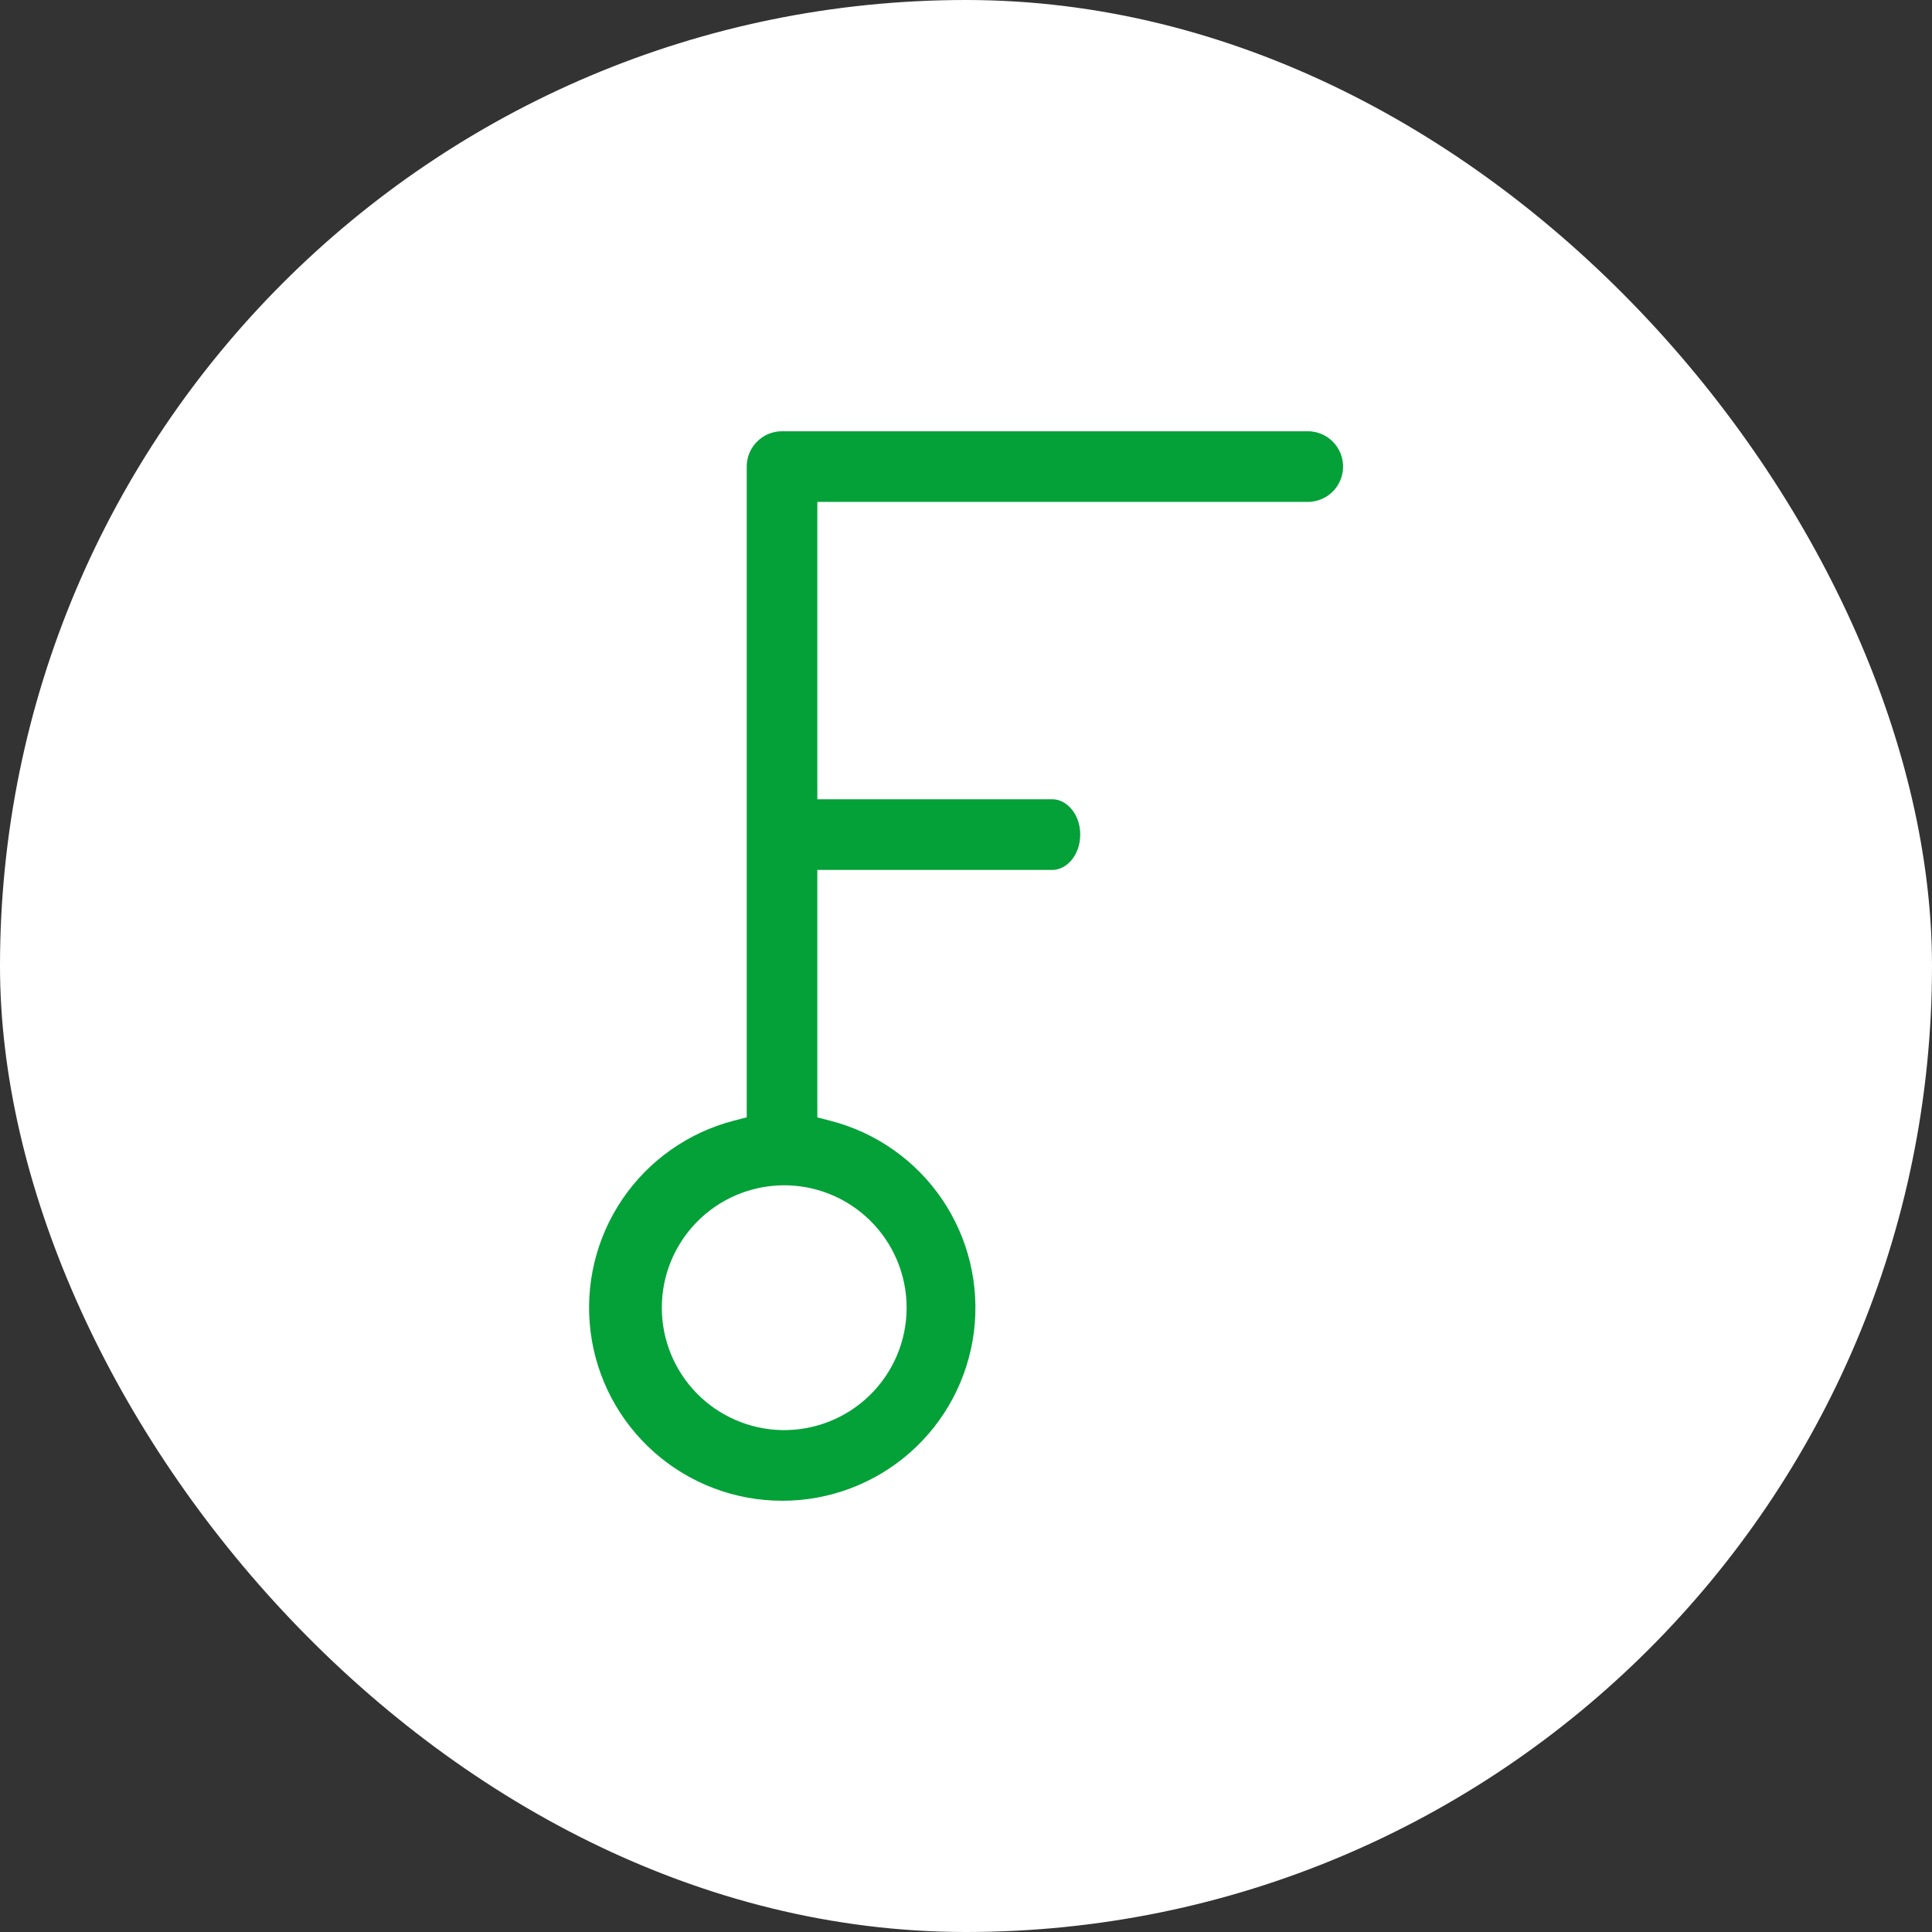 <svg width="56" height="56" viewBox="0 0 56 56" fill="none" xmlns="http://www.w3.org/2000/svg">
<rect x="0" y="0" width="56" height="56" fill="#333333" stroke="none"/>
<rect width="56" height="56" rx="28" fill="white"/>
<g clip-path="url(#clip0_8447_20350)">
<path d="M22.667 12.25H37.906C38.244 12.25 38.568 12.384 38.807 12.623C39.046 12.862 39.18 13.187 39.18 13.524C39.18 13.862 39.045 14.186 38.807 14.425C38.568 14.664 38.244 14.798 37.906 14.798H23.941V22.917H30.503C31.051 22.917 31.561 23.45 31.561 24.19C31.561 24.931 31.052 25.465 30.505 25.465H23.941V32.195L24.129 32.243C25.509 32.597 26.712 33.442 27.513 34.62C28.313 35.798 28.656 37.228 28.477 38.642C28.297 40.055 27.608 41.354 26.538 42.295C25.468 43.235 24.092 43.753 22.668 43.75H22.667C21.245 43.749 19.872 43.23 18.805 42.289C17.738 41.348 17.05 40.051 16.871 38.64C16.692 37.228 17.033 35.8 17.831 34.622C18.629 33.445 19.829 32.599 21.206 32.242L21.394 32.193V13.524C21.394 12.821 21.964 12.25 22.667 12.25ZM22.662 34.607C21.8 34.626 20.979 34.98 20.375 35.597C19.771 36.213 19.433 37.042 19.433 37.904C19.433 38.767 19.771 39.596 20.375 40.212C20.979 40.828 21.8 41.184 22.662 41.202C23.101 41.211 23.537 41.132 23.945 40.971C24.353 40.809 24.725 40.568 25.038 40.261C25.352 39.954 25.601 39.587 25.771 39.183C25.942 38.778 26.029 38.343 26.029 37.904C26.029 37.466 25.941 37.031 25.771 36.627C25.601 36.222 25.352 35.856 25.038 35.549C24.724 35.242 24.353 34.999 23.945 34.838C23.537 34.676 23.101 34.598 22.662 34.607Z" fill="#04A139" stroke="white" stroke-width="0.5"/>
</g>
<defs>
<clipPath id="clip0_8447_20350">
<rect width="32" height="32" fill="white" transform="translate(12 12)"/>
</clipPath>
</defs>
</svg>
